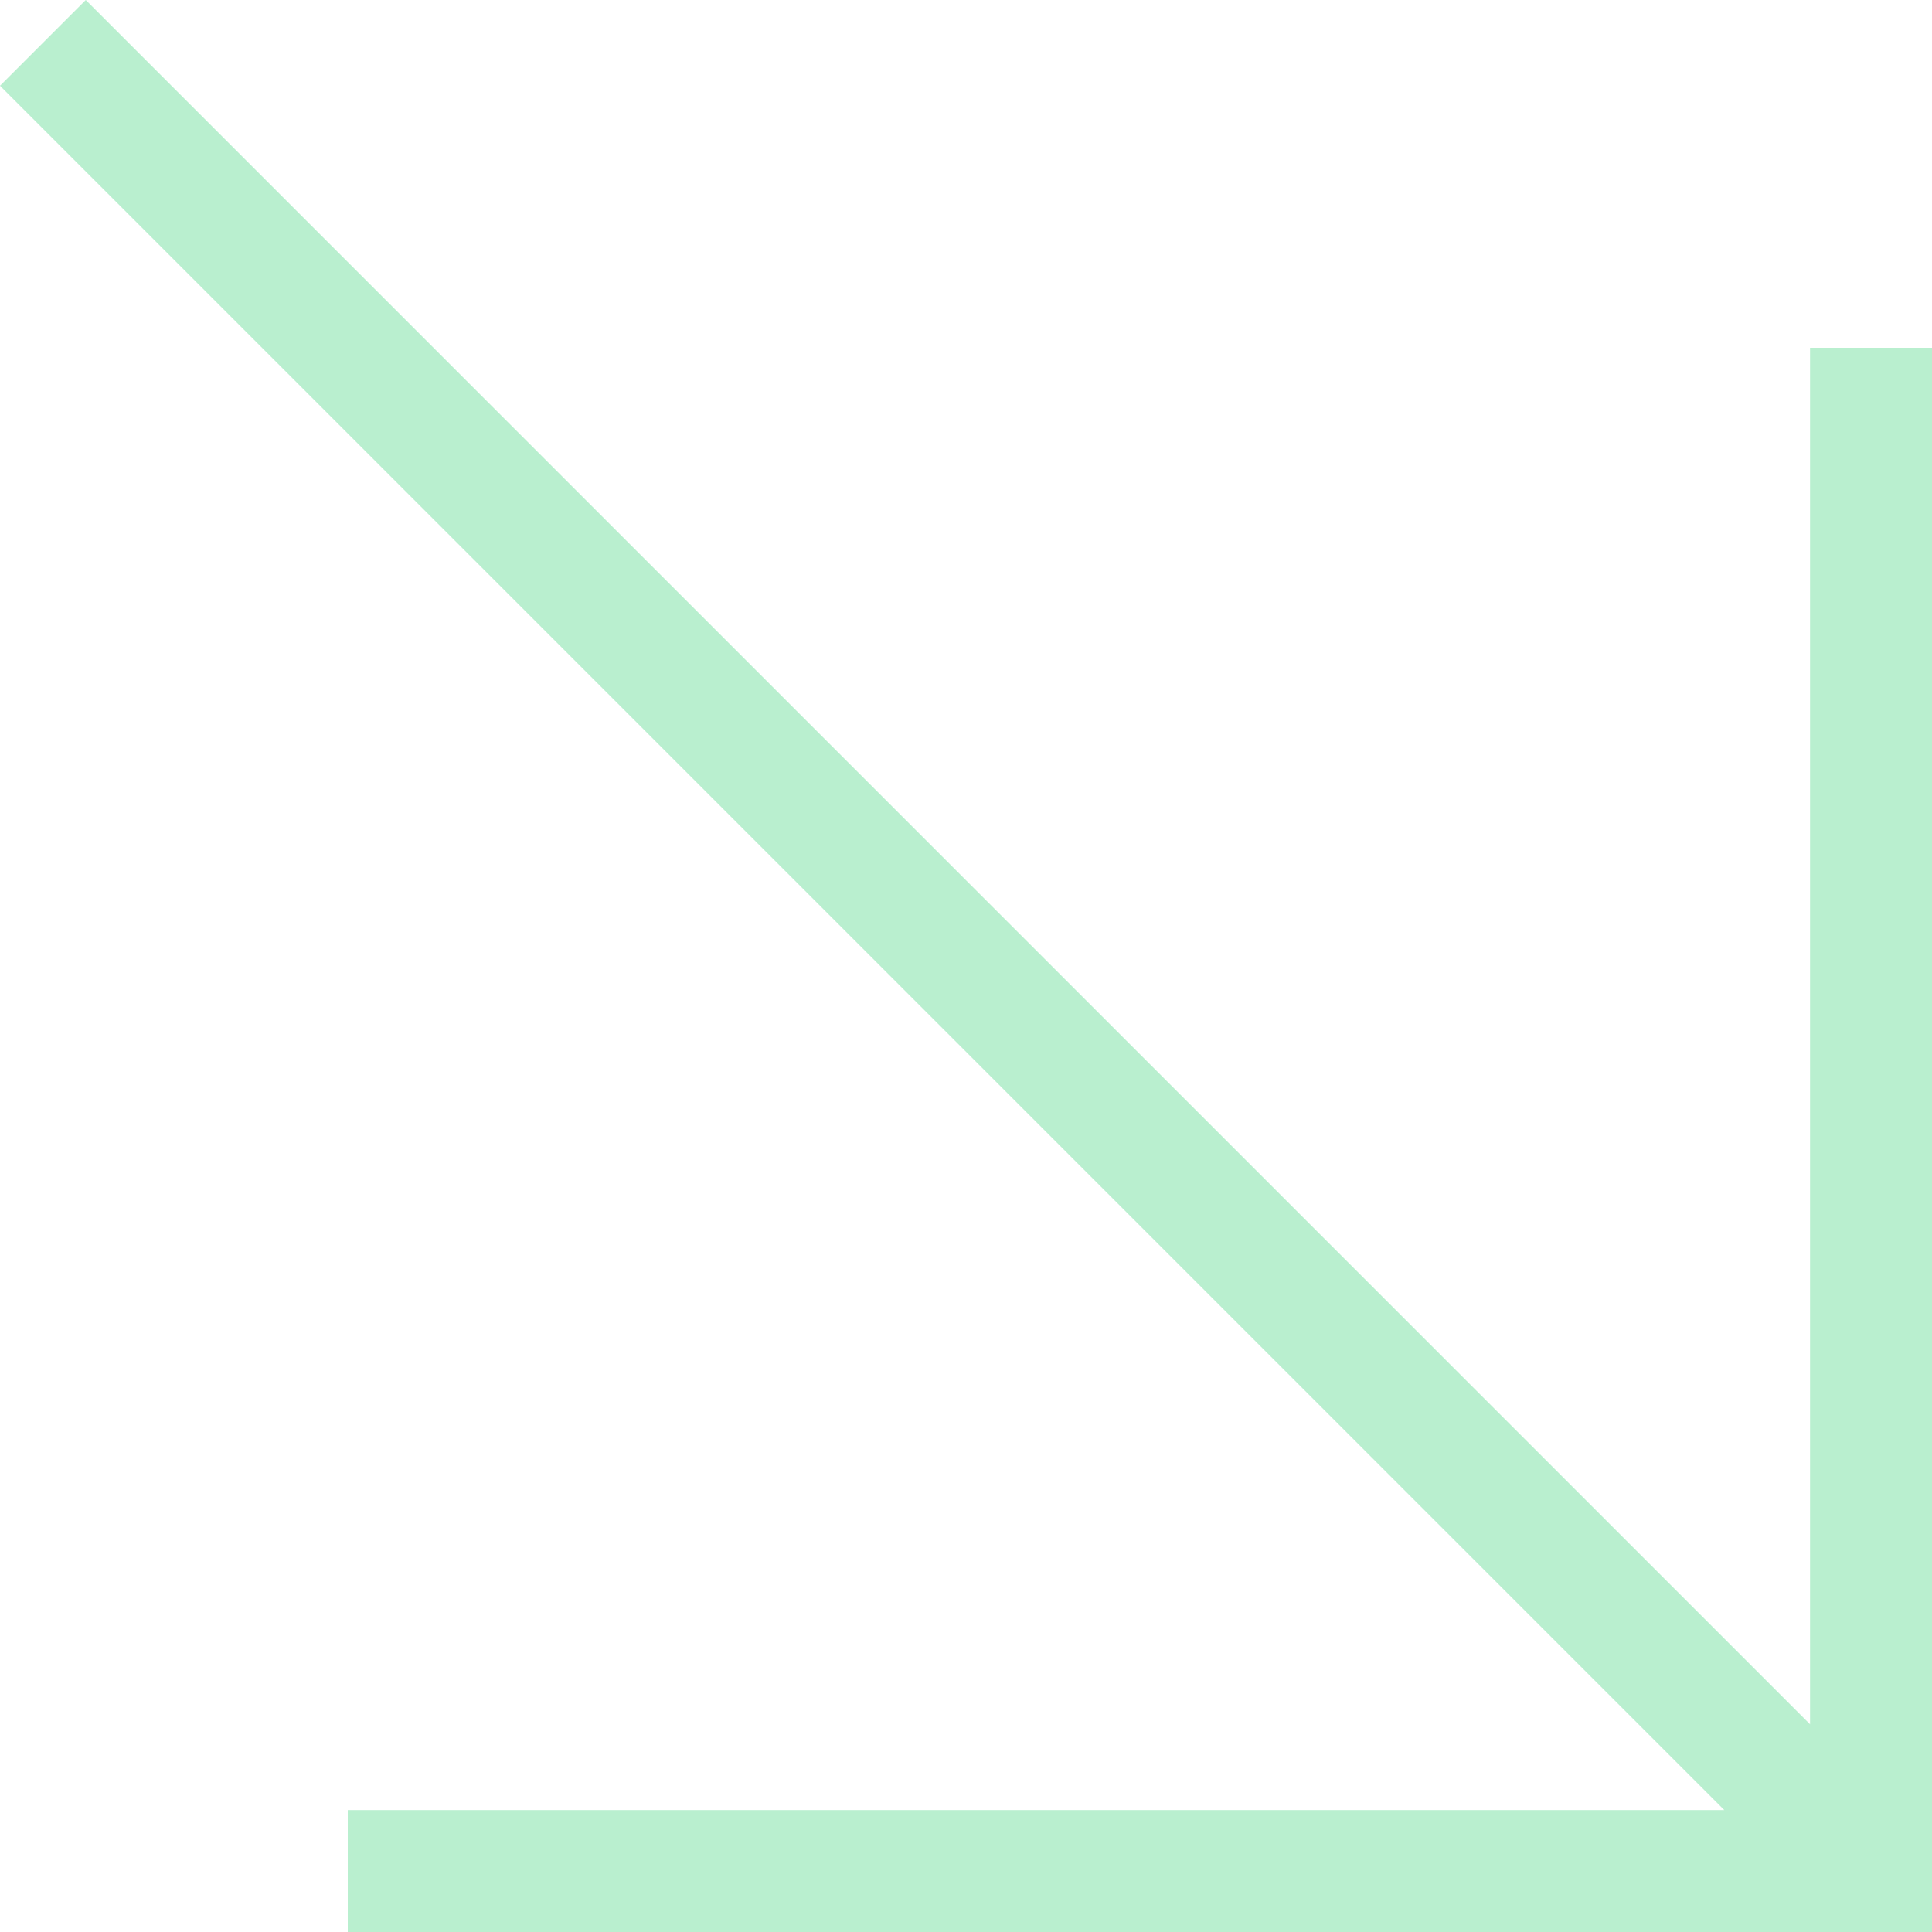 <?xml version="1.0" encoding="UTF-8"?> <svg xmlns="http://www.w3.org/2000/svg" width="144" height="144" viewBox="0 0 144 144" fill="none"> <path d="M144 25.92L134.91 25.92L134.91 128.52L6.39 0L0 6.39L128.52 134.91L25.92 134.91V144L134.91 144H144V134.91L144 25.92Z" fill="#A8EBC3" fill-opacity="0.8"></path> </svg> 
